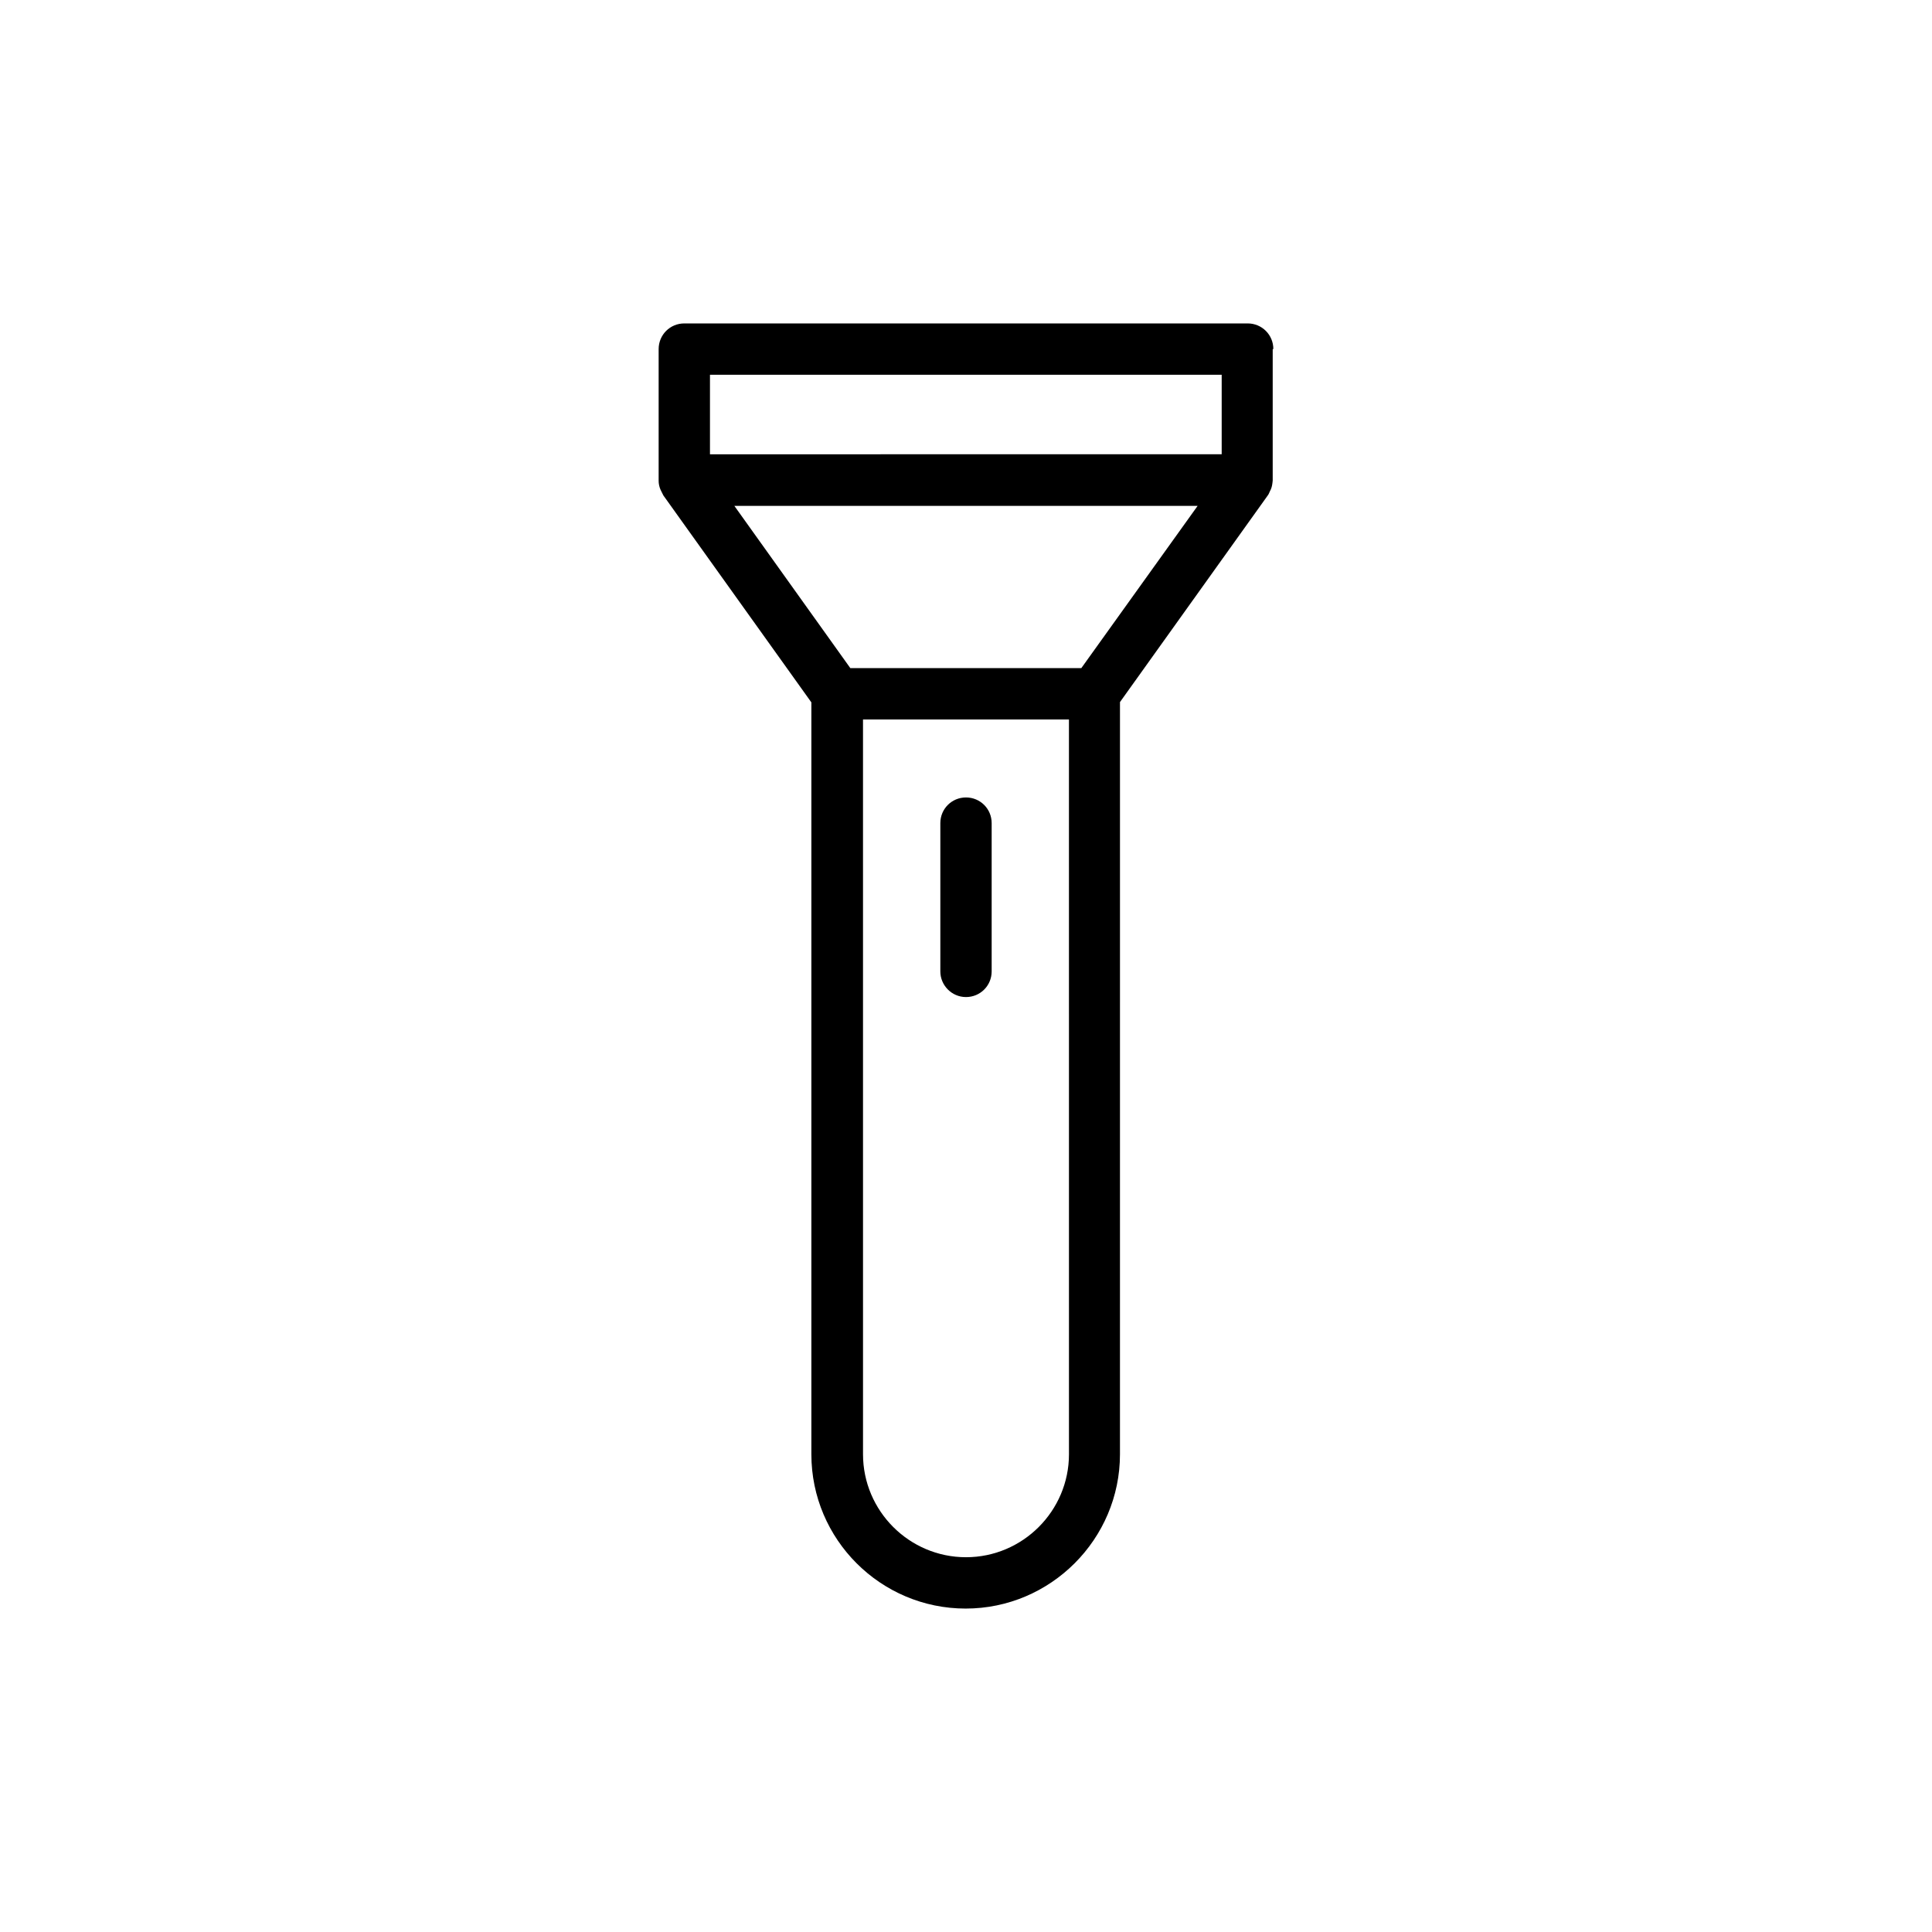 <?xml version="1.0" encoding="UTF-8"?>
<!-- Uploaded to: SVG Repo, www.svgrepo.com, Generator: SVG Repo Mixer Tools -->
<svg fill="#000000" width="800px" height="800px" version="1.1" viewBox="144 144 512 512" xmlns="http://www.w3.org/2000/svg">
 <g>
  <path d="m481.45 236.51c0-3.777-3.023-6.801-6.801-6.801h-149.3c-3.777 0-6.801 3.023-6.801 6.801v34.762 0.168c0 0.754 0.168 1.594 0.504 2.352 0.082 0.168 0.168 0.336 0.25 0.504 0.168 0.336 0.336 0.672 0.504 1.008l39.215 54.832v199.26c0 22.586 18.391 40.891 40.891 40.891 22.504 0 40.891-18.391 40.891-40.891l0.004-199.34 39.215-54.832c0.25-0.336 0.336-0.672 0.504-1.008 0.082-0.168 0.168-0.336 0.25-0.504 0.336-0.754 0.418-1.512 0.504-2.352v-0.168-34.68zm-149.3 6.801h135.61v21.074l-135.61 0.004zm95.137 286.08c0 15.031-12.258 27.289-27.289 27.289s-27.289-12.258-27.289-27.289l-0.004-194.72h54.578zm3.273-208.33h-61.211l-30.73-42.992h122.76z"/>
  <path d="m400 408.23c3.777 0 6.801-3.023 6.801-6.801v-39.297c0-3.777-3.023-6.801-6.801-6.801s-6.801 3.023-6.801 6.801v39.297c-0.004 3.695 3.019 6.801 6.801 6.801z"/>
 </g>
</svg>